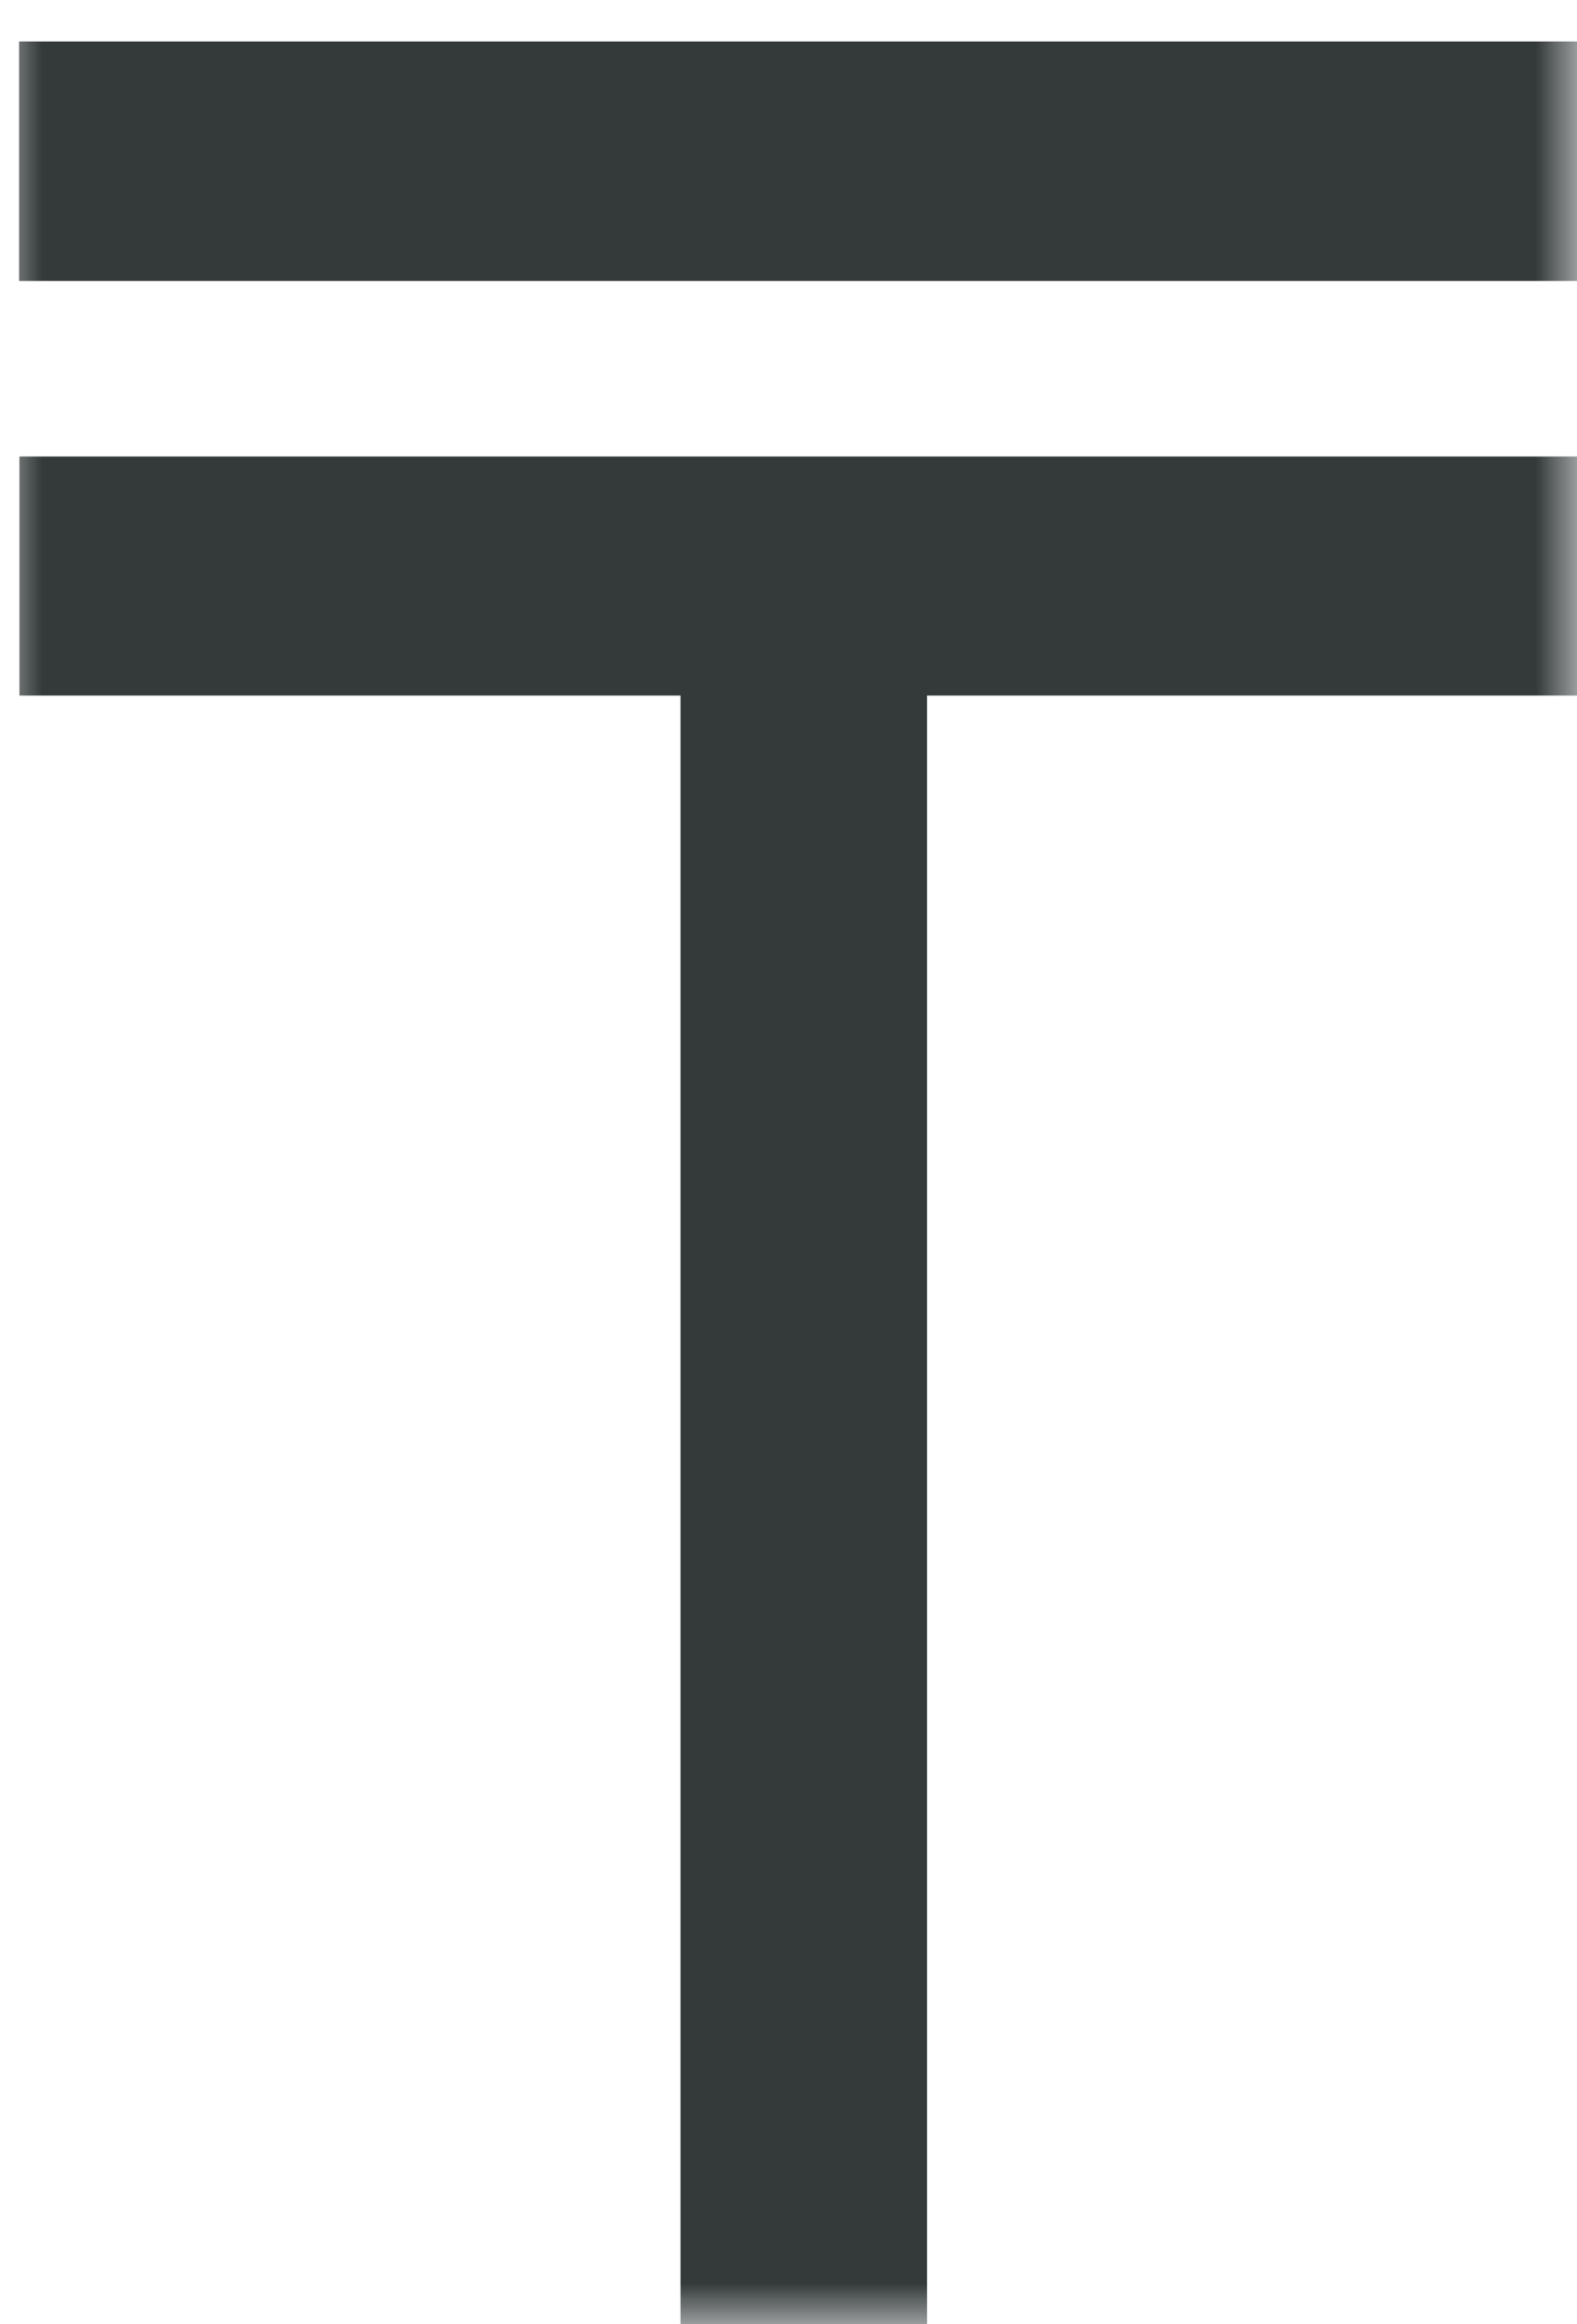 <?xml version="1.0" encoding="UTF-8"?> <svg xmlns="http://www.w3.org/2000/svg" width="19" height="28" viewBox="0 0 19 28" fill="none"> <mask id="mask0_362_98" style="mask-type:alpha" maskUnits="userSpaceOnUse" x="0" y="0" width="19" height="28"> <rect width="19" height="28" fill="#D9D9D9"></rect> </mask> <g mask="url(#mask0_362_98)"> <path d="M-155 -3.5H-152.3V28H-155.45V-0.035L-162.515 2.08L-163.325 -0.62L-155 -3.5ZM-136.782 9.19C-133.842 9.19 -131.352 10.06 -129.312 11.8C-127.242 13.51 -126.207 15.865 -126.207 18.865C-126.207 21.865 -127.242 24.235 -129.312 25.975C-131.352 27.685 -133.842 28.54 -136.782 28.54C-139.152 28.54 -141.267 27.97 -143.127 26.83C-144.987 25.66 -146.247 23.995 -146.907 21.835L-144.252 20.305C-143.802 21.985 -142.917 23.275 -141.597 24.175C-140.247 25.045 -138.642 25.48 -136.782 25.48C-134.622 25.48 -132.852 24.91 -131.472 23.77C-130.062 22.6 -129.357 20.965 -129.357 18.865C-129.357 16.765 -130.062 15.145 -131.472 14.005C-132.852 12.835 -134.622 12.25 -136.782 12.25H-145.332L-144.207 -3.5H-127.332V-0.53H-141.417L-142.092 9.19H-136.782ZM-101.895 24.13C-103.965 27.07 -106.89 28.54 -110.67 28.54C-114.45 28.54 -117.39 27.07 -119.49 24.13C-121.56 21.16 -122.595 17.2 -122.595 12.25C-122.595 7.3 -121.56 3.355 -119.49 0.415C-117.39 -2.555 -114.45 -4.04 -110.67 -4.04C-106.89 -4.04 -103.965 -2.555 -101.895 0.415C-99.795 3.355 -98.745 7.3 -98.745 12.25C-98.745 17.2 -99.795 21.16 -101.895 24.13ZM-117.15 22.015C-115.59 24.325 -113.43 25.48 -110.67 25.48C-107.91 25.48 -105.765 24.325 -104.235 22.015C-102.675 19.705 -101.895 16.45 -101.895 12.25C-101.895 8.05 -102.675 4.795 -104.235 2.485C-105.765 0.175 -107.91 -0.98 -110.67 -0.98C-113.43 -0.98 -115.59 0.175 -117.15 2.485C-118.68 4.795 -119.445 8.05 -119.445 12.25C-119.445 16.45 -118.68 19.705 -117.15 22.015ZM-73.55 24.13C-75.62 27.07 -78.545 28.54 -82.325 28.54C-86.105 28.54 -89.045 27.07 -91.145 24.13C-93.215 21.16 -94.25 17.2 -94.25 12.25C-94.25 7.3 -93.215 3.355 -91.145 0.415C-89.045 -2.555 -86.105 -4.04 -82.325 -4.04C-78.545 -4.04 -75.62 -2.555 -73.55 0.415C-71.45 3.355 -70.4 7.3 -70.4 12.25C-70.4 17.2 -71.45 21.16 -73.55 24.13ZM-88.805 22.015C-87.245 24.325 -85.085 25.48 -82.325 25.48C-79.565 25.48 -77.42 24.325 -75.89 22.015C-74.33 19.705 -73.55 16.45 -73.55 12.25C-73.55 8.05 -74.33 4.795 -75.89 2.485C-77.42 0.175 -79.565 -0.98 -82.325 -0.98C-85.085 -0.98 -87.245 0.175 -88.805 2.485C-90.335 4.795 -91.1 8.05 -91.1 12.25C-91.1 16.45 -90.335 19.705 -88.805 22.015ZM-45.205 24.13C-47.275 27.07 -50.2 28.54 -53.98 28.54C-57.76 28.54 -60.7 27.07 -62.8 24.13C-64.87 21.16 -65.905 17.2 -65.905 12.25C-65.905 7.3 -64.87 3.355 -62.8 0.415C-60.7 -2.555 -57.76 -4.04 -53.98 -4.04C-50.2 -4.04 -47.275 -2.555 -45.205 0.415C-43.105 3.355 -42.055 7.3 -42.055 12.25C-42.055 17.2 -43.105 21.16 -45.205 24.13ZM-60.46 22.015C-58.9 24.325 -56.74 25.48 -53.98 25.48C-51.22 25.48 -49.075 24.325 -47.545 22.015C-45.985 19.705 -45.205 16.45 -45.205 12.25C-45.205 8.05 -45.985 4.795 -47.545 2.485C-49.075 0.175 -51.22 -0.98 -53.98 -0.98C-56.74 -0.98 -58.9 0.175 -60.46 2.485C-61.99 4.795 -62.755 8.05 -62.755 12.25C-62.755 16.45 -61.99 19.705 -60.46 22.015ZM-16.86 24.13C-18.93 27.07 -21.855 28.54 -25.636 28.54C-29.416 28.54 -32.355 27.07 -34.456 24.13C-36.526 21.16 -37.56 17.2 -37.56 12.25C-37.56 7.3 -36.526 3.355 -34.456 0.415C-32.355 -2.555 -29.416 -4.04 -25.636 -4.04C-21.855 -4.04 -18.93 -2.555 -16.86 0.415C-14.761 3.355 -13.71 7.3 -13.71 12.25C-13.71 17.2 -14.761 21.16 -16.86 24.13ZM-32.115 22.015C-30.555 24.325 -28.395 25.48 -25.636 25.48C-22.875 25.48 -20.73 24.325 -19.201 22.015C-17.64 19.705 -16.86 16.45 -16.86 12.25C-16.86 8.05 -17.64 4.795 -19.201 2.485C-20.73 0.175 -22.875 -0.98 -25.636 -0.98C-28.395 -0.98 -30.555 0.175 -32.115 2.485C-33.645 4.795 -34.41 8.05 -34.41 12.25C-34.41 16.45 -33.645 19.705 -32.115 22.015ZM19.134 5.5V8.38H11.169V28H8.199V8.38H0.234V5.5H19.134Z" fill="#343A3A"></path> <path d="M0.23 0.5H19.257V3.385H0.23V0.5Z" fill="#343A3A"></path> </g> </svg> 